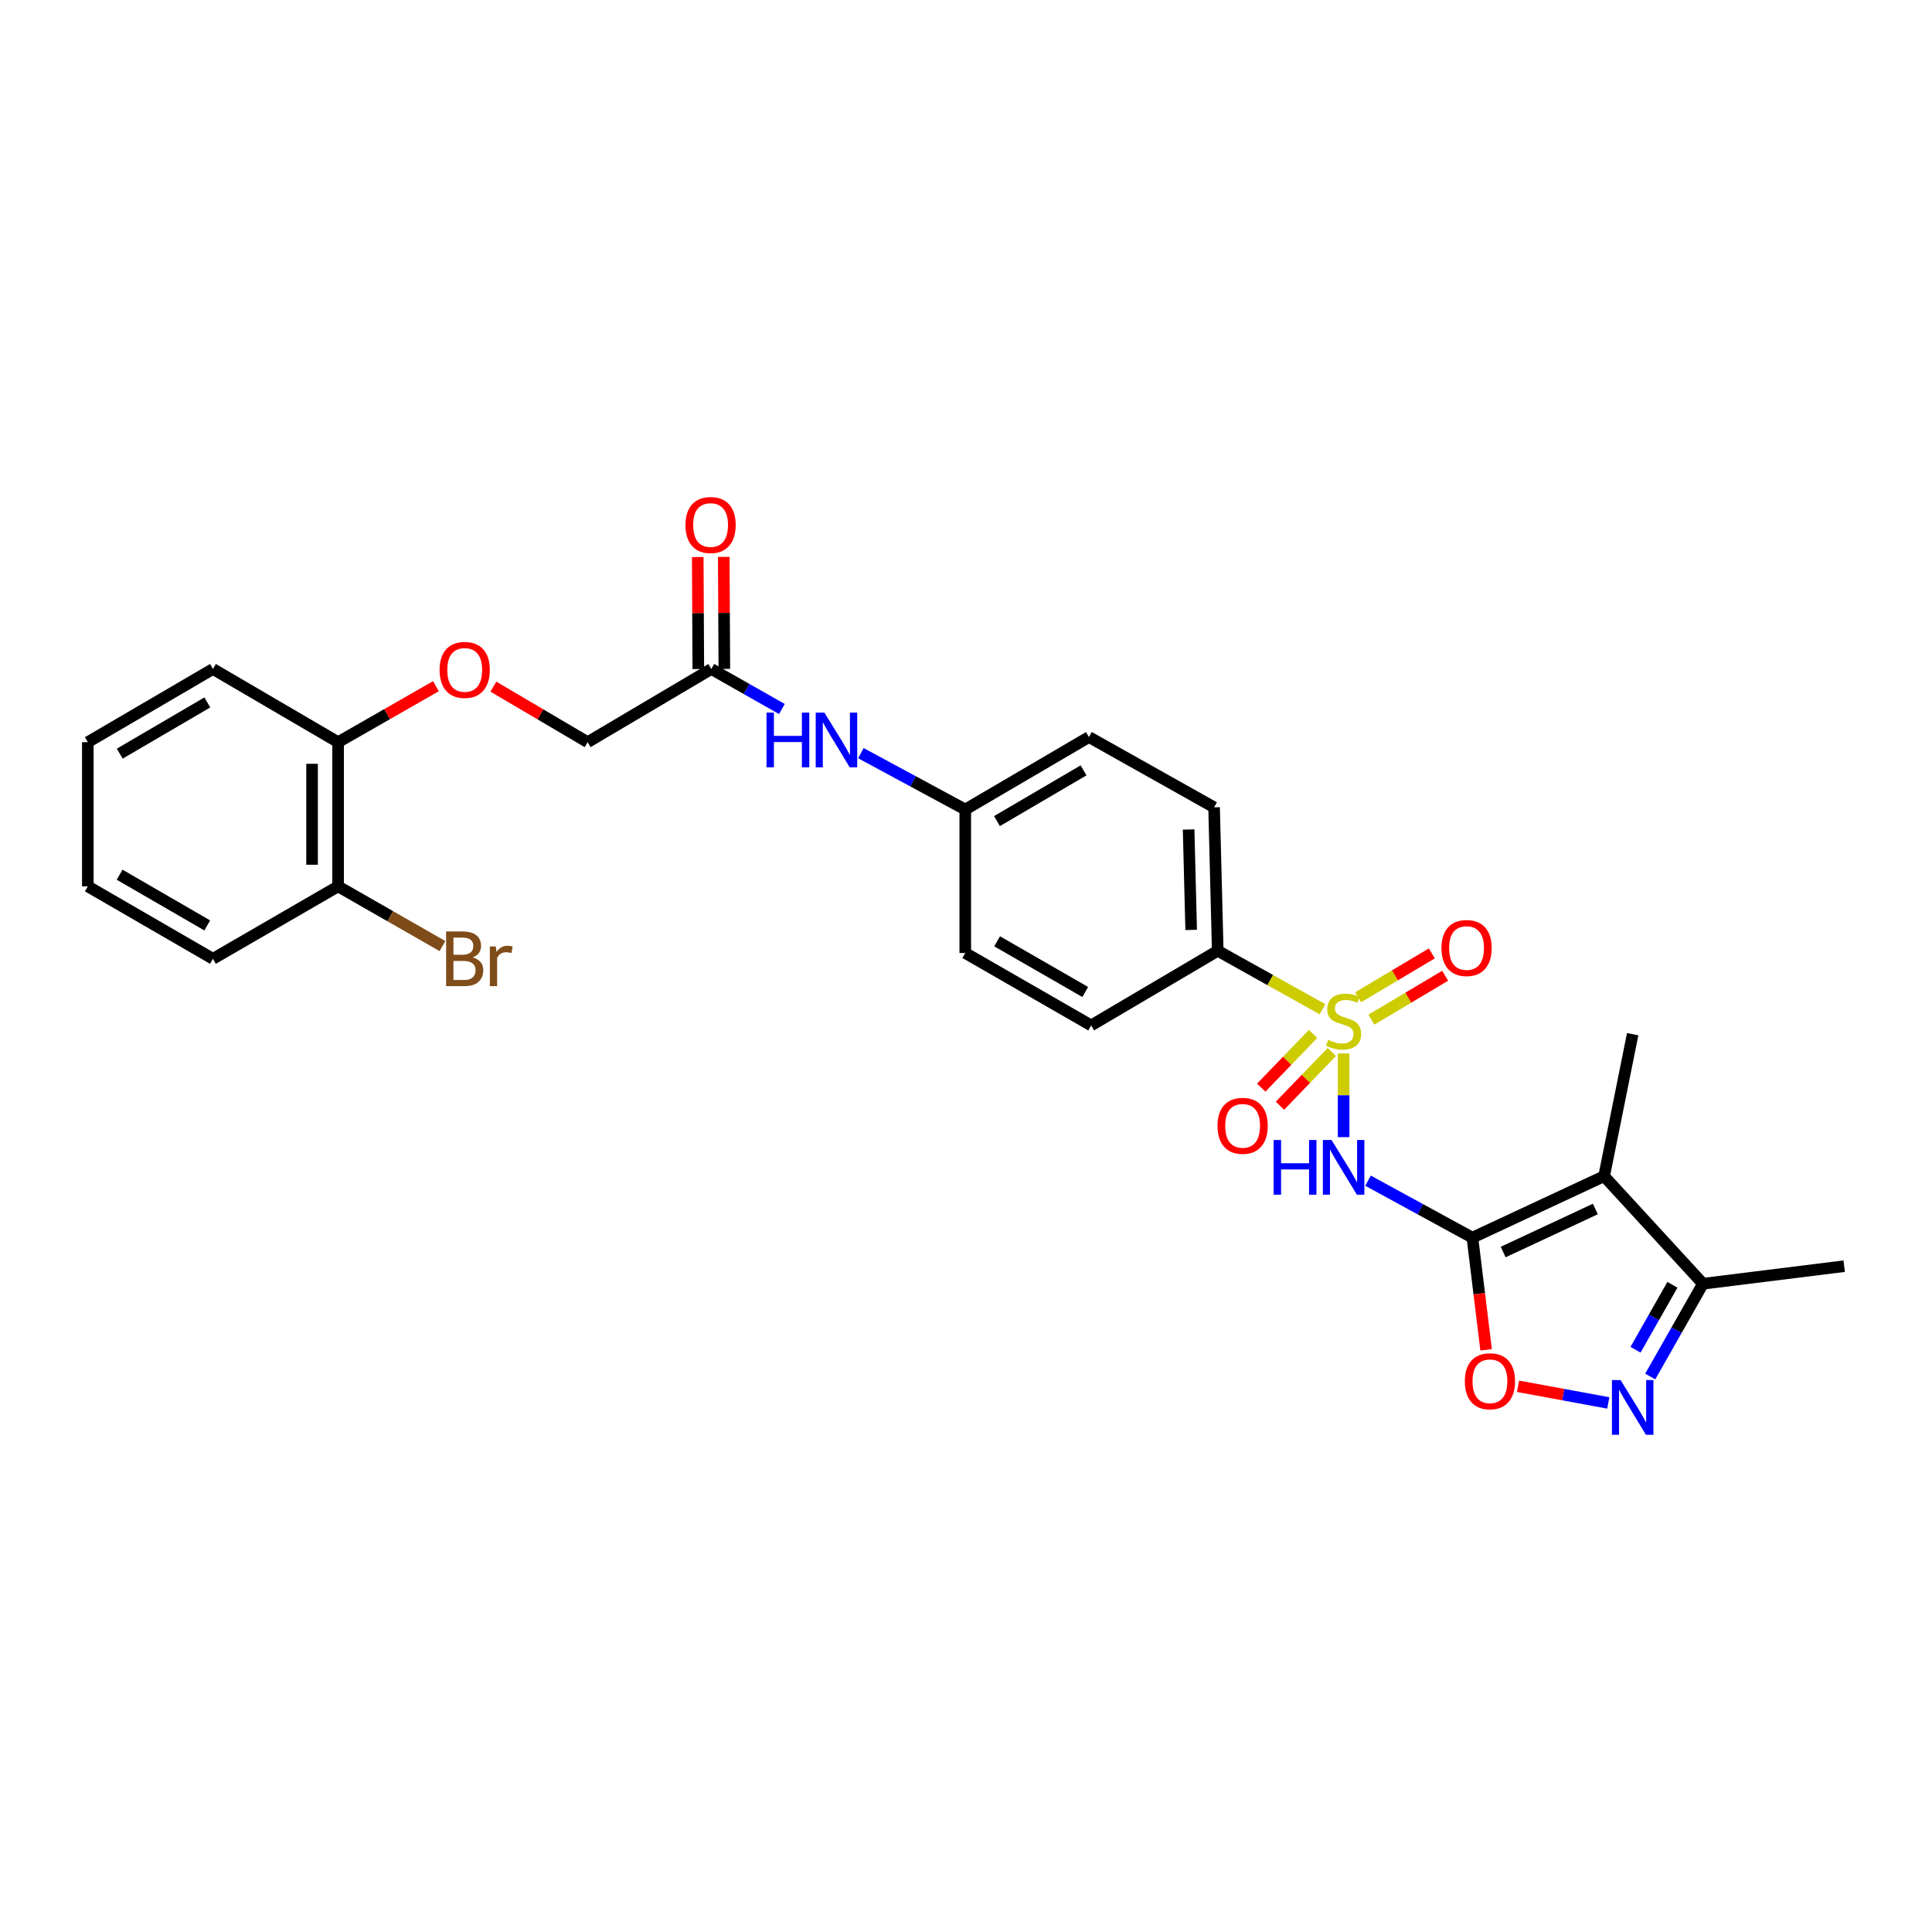 <?xml version='1.0' encoding='iso-8859-1'?>
<svg version='1.1' baseProfile='full'
              xmlns='http://www.w3.org/2000/svg'
                      xmlns:rdkit='http://www.rdkit.org/xml'
                      xmlns:xlink='http://www.w3.org/1999/xlink'
                  xml:space='preserve'
width='1000px' height='1000px' viewBox='0 0 1000 1000'>
<!-- END OF HEADER -->
<rect style='opacity:1.0;fill:#FFFFFF;stroke:none' width='1000' height='1000' x='0' y='0'> </rect>
<path class='bond-1' d='M 695.455,545.255 L 695.455,566.919' style='fill:none;fill-rule:evenodd;stroke:#CCCC00;stroke-width:6px;stroke-linecap:butt;stroke-linejoin:miter;stroke-opacity:1' />
<path class='bond-1' d='M 695.455,566.919 L 695.455,588.584' style='fill:none;fill-rule:evenodd;stroke:#0000FF;stroke-width:6px;stroke-linecap:butt;stroke-linejoin:miter;stroke-opacity:1' />
<path class='bond-6' d='M 684.51,522.373 L 657.405,507.245' style='fill:none;fill-rule:evenodd;stroke:#CCCC00;stroke-width:6px;stroke-linecap:butt;stroke-linejoin:miter;stroke-opacity:1' />
<path class='bond-6' d='M 657.405,507.245 L 630.301,492.117' style='fill:none;fill-rule:evenodd;stroke:#000000;stroke-width:6px;stroke-linecap:butt;stroke-linejoin:miter;stroke-opacity:1' />
<path class='bond-7' d='M 679.647,535.161 L 666.234,549.058' style='fill:none;fill-rule:evenodd;stroke:#CCCC00;stroke-width:6px;stroke-linecap:butt;stroke-linejoin:miter;stroke-opacity:1' />
<path class='bond-7' d='M 666.234,549.058 L 652.822,562.954' style='fill:none;fill-rule:evenodd;stroke:#FF0000;stroke-width:6px;stroke-linecap:butt;stroke-linejoin:miter;stroke-opacity:1' />
<path class='bond-7' d='M 689.34,544.516 L 675.927,558.413' style='fill:none;fill-rule:evenodd;stroke:#CCCC00;stroke-width:6px;stroke-linecap:butt;stroke-linejoin:miter;stroke-opacity:1' />
<path class='bond-7' d='M 675.927,558.413 L 662.514,572.31' style='fill:none;fill-rule:evenodd;stroke:#FF0000;stroke-width:6px;stroke-linecap:butt;stroke-linejoin:miter;stroke-opacity:1' />
<path class='bond-8' d='M 709.831,527.764 L 728.916,516.407' style='fill:none;fill-rule:evenodd;stroke:#CCCC00;stroke-width:6px;stroke-linecap:butt;stroke-linejoin:miter;stroke-opacity:1' />
<path class='bond-8' d='M 728.916,516.407 L 748.001,505.05' style='fill:none;fill-rule:evenodd;stroke:#FF0000;stroke-width:6px;stroke-linecap:butt;stroke-linejoin:miter;stroke-opacity:1' />
<path class='bond-8' d='M 702.942,516.188 L 722.027,504.831' style='fill:none;fill-rule:evenodd;stroke:#CCCC00;stroke-width:6px;stroke-linecap:butt;stroke-linejoin:miter;stroke-opacity:1' />
<path class='bond-8' d='M 722.027,504.831 L 741.113,493.474' style='fill:none;fill-rule:evenodd;stroke:#FF0000;stroke-width:6px;stroke-linecap:butt;stroke-linejoin:miter;stroke-opacity:1' />
<path class='bond-0' d='M 762.114,640.612 L 735.104,625.865' style='fill:none;fill-rule:evenodd;stroke:#000000;stroke-width:6px;stroke-linecap:butt;stroke-linejoin:miter;stroke-opacity:1' />
<path class='bond-0' d='M 735.104,625.865 L 708.094,611.118' style='fill:none;fill-rule:evenodd;stroke:#0000FF;stroke-width:6px;stroke-linecap:butt;stroke-linejoin:miter;stroke-opacity:1' />
<path class='bond-2' d='M 762.114,640.612 L 830.284,608.79' style='fill:none;fill-rule:evenodd;stroke:#000000;stroke-width:6px;stroke-linecap:butt;stroke-linejoin:miter;stroke-opacity:1' />
<path class='bond-2' d='M 778.037,648.045 L 825.756,625.77' style='fill:none;fill-rule:evenodd;stroke:#000000;stroke-width:6px;stroke-linecap:butt;stroke-linejoin:miter;stroke-opacity:1' />
<path class='bond-4' d='M 762.114,640.612 L 765.663,669.64' style='fill:none;fill-rule:evenodd;stroke:#000000;stroke-width:6px;stroke-linecap:butt;stroke-linejoin:miter;stroke-opacity:1' />
<path class='bond-4' d='M 765.663,669.64 L 769.212,698.669' style='fill:none;fill-rule:evenodd;stroke:#FF0000;stroke-width:6px;stroke-linecap:butt;stroke-linejoin:miter;stroke-opacity:1' />
<path class='bond-5' d='M 830.284,608.79 L 881.443,664.463' style='fill:none;fill-rule:evenodd;stroke:#000000;stroke-width:6px;stroke-linecap:butt;stroke-linejoin:miter;stroke-opacity:1' />
<path class='bond-19' d='M 830.284,608.79 L 845.072,535.299' style='fill:none;fill-rule:evenodd;stroke:#000000;stroke-width:6px;stroke-linecap:butt;stroke-linejoin:miter;stroke-opacity:1' />
<path class='bond-3' d='M 832.454,726.153 L 809.101,721.848' style='fill:none;fill-rule:evenodd;stroke:#0000FF;stroke-width:6px;stroke-linecap:butt;stroke-linejoin:miter;stroke-opacity:1' />
<path class='bond-3' d='M 809.101,721.848 L 785.749,717.542' style='fill:none;fill-rule:evenodd;stroke:#FF0000;stroke-width:6px;stroke-linecap:butt;stroke-linejoin:miter;stroke-opacity:1' />
<path class='bond-29' d='M 854.163,712.479 L 867.803,688.471' style='fill:none;fill-rule:evenodd;stroke:#0000FF;stroke-width:6px;stroke-linecap:butt;stroke-linejoin:miter;stroke-opacity:1' />
<path class='bond-29' d='M 867.803,688.471 L 881.443,664.463' style='fill:none;fill-rule:evenodd;stroke:#000000;stroke-width:6px;stroke-linecap:butt;stroke-linejoin:miter;stroke-opacity:1' />
<path class='bond-29' d='M 846.542,698.622 L 856.091,681.816' style='fill:none;fill-rule:evenodd;stroke:#0000FF;stroke-width:6px;stroke-linecap:butt;stroke-linejoin:miter;stroke-opacity:1' />
<path class='bond-29' d='M 856.091,681.816 L 865.639,665.01' style='fill:none;fill-rule:evenodd;stroke:#000000;stroke-width:6px;stroke-linecap:butt;stroke-linejoin:miter;stroke-opacity:1' />
<path class='bond-23' d='M 881.443,664.463 L 954.545,655.37' style='fill:none;fill-rule:evenodd;stroke:#000000;stroke-width:6px;stroke-linecap:butt;stroke-linejoin:miter;stroke-opacity:1' />
<path class='bond-15' d='M 630.301,492.117 L 628.408,417.87' style='fill:none;fill-rule:evenodd;stroke:#000000;stroke-width:6px;stroke-linecap:butt;stroke-linejoin:miter;stroke-opacity:1' />
<path class='bond-15' d='M 616.55,481.324 L 615.225,429.351' style='fill:none;fill-rule:evenodd;stroke:#000000;stroke-width:6px;stroke-linecap:butt;stroke-linejoin:miter;stroke-opacity:1' />
<path class='bond-16' d='M 630.301,492.117 L 564.773,530.756' style='fill:none;fill-rule:evenodd;stroke:#000000;stroke-width:6px;stroke-linecap:butt;stroke-linejoin:miter;stroke-opacity:1' />
<path class='bond-9' d='M 368.18,346.265 L 386.445,356.627' style='fill:none;fill-rule:evenodd;stroke:#000000;stroke-width:6px;stroke-linecap:butt;stroke-linejoin:miter;stroke-opacity:1' />
<path class='bond-9' d='M 386.445,356.627 L 404.71,366.989' style='fill:none;fill-rule:evenodd;stroke:#0000FF;stroke-width:6px;stroke-linecap:butt;stroke-linejoin:miter;stroke-opacity:1' />
<path class='bond-13' d='M 374.915,346.231 L 374.767,317.244' style='fill:none;fill-rule:evenodd;stroke:#000000;stroke-width:6px;stroke-linecap:butt;stroke-linejoin:miter;stroke-opacity:1' />
<path class='bond-13' d='M 374.767,317.244 L 374.619,288.257' style='fill:none;fill-rule:evenodd;stroke:#FF0000;stroke-width:6px;stroke-linecap:butt;stroke-linejoin:miter;stroke-opacity:1' />
<path class='bond-13' d='M 361.444,346.299 L 361.296,317.313' style='fill:none;fill-rule:evenodd;stroke:#000000;stroke-width:6px;stroke-linecap:butt;stroke-linejoin:miter;stroke-opacity:1' />
<path class='bond-13' d='M 361.296,317.313 L 361.148,288.326' style='fill:none;fill-rule:evenodd;stroke:#FF0000;stroke-width:6px;stroke-linecap:butt;stroke-linejoin:miter;stroke-opacity:1' />
<path class='bond-17' d='M 368.18,346.265 L 304.163,384.148' style='fill:none;fill-rule:evenodd;stroke:#000000;stroke-width:6px;stroke-linecap:butt;stroke-linejoin:miter;stroke-opacity:1' />
<path class='bond-10' d='M 445.586,389.833 L 472.602,404.42' style='fill:none;fill-rule:evenodd;stroke:#0000FF;stroke-width:6px;stroke-linecap:butt;stroke-linejoin:miter;stroke-opacity:1' />
<path class='bond-10' d='M 472.602,404.42 L 499.618,419.008' style='fill:none;fill-rule:evenodd;stroke:#000000;stroke-width:6px;stroke-linecap:butt;stroke-linejoin:miter;stroke-opacity:1' />
<path class='bond-11' d='M 255.374,355.407 L 279.769,369.778' style='fill:none;fill-rule:evenodd;stroke:#FF0000;stroke-width:6px;stroke-linecap:butt;stroke-linejoin:miter;stroke-opacity:1' />
<path class='bond-11' d='M 279.769,369.778 L 304.163,384.148' style='fill:none;fill-rule:evenodd;stroke:#000000;stroke-width:6px;stroke-linecap:butt;stroke-linejoin:miter;stroke-opacity:1' />
<path class='bond-12' d='M 225.641,355.178 L 200.32,369.663' style='fill:none;fill-rule:evenodd;stroke:#FF0000;stroke-width:6px;stroke-linecap:butt;stroke-linejoin:miter;stroke-opacity:1' />
<path class='bond-12' d='M 200.32,369.663 L 175,384.148' style='fill:none;fill-rule:evenodd;stroke:#000000;stroke-width:6px;stroke-linecap:butt;stroke-linejoin:miter;stroke-opacity:1' />
<path class='bond-14' d='M 175,384.148 L 175,458.777' style='fill:none;fill-rule:evenodd;stroke:#000000;stroke-width:6px;stroke-linecap:butt;stroke-linejoin:miter;stroke-opacity:1' />
<path class='bond-14' d='M 161.529,395.342 L 161.529,447.583' style='fill:none;fill-rule:evenodd;stroke:#000000;stroke-width:6px;stroke-linecap:butt;stroke-linejoin:miter;stroke-opacity:1' />
<path class='bond-24' d='M 175,384.148 L 110.227,346.265' style='fill:none;fill-rule:evenodd;stroke:#000000;stroke-width:6px;stroke-linecap:butt;stroke-linejoin:miter;stroke-opacity:1' />
<path class='bond-20' d='M 175,458.777 L 202.01,474.235' style='fill:none;fill-rule:evenodd;stroke:#000000;stroke-width:6px;stroke-linecap:butt;stroke-linejoin:miter;stroke-opacity:1' />
<path class='bond-20' d='M 202.01,474.235 L 229.021,489.693' style='fill:none;fill-rule:evenodd;stroke:#7F4C19;stroke-width:6px;stroke-linecap:butt;stroke-linejoin:miter;stroke-opacity:1' />
<path class='bond-25' d='M 175,458.777 L 110.227,496.278' style='fill:none;fill-rule:evenodd;stroke:#000000;stroke-width:6px;stroke-linecap:butt;stroke-linejoin:miter;stroke-opacity:1' />
<path class='bond-22' d='M 628.408,417.87 L 563.635,381.491' style='fill:none;fill-rule:evenodd;stroke:#000000;stroke-width:6px;stroke-linecap:butt;stroke-linejoin:miter;stroke-opacity:1' />
<path class='bond-21' d='M 564.773,530.756 L 499.618,493.27' style='fill:none;fill-rule:evenodd;stroke:#000000;stroke-width:6px;stroke-linecap:butt;stroke-linejoin:miter;stroke-opacity:1' />
<path class='bond-21' d='M 561.717,513.457 L 516.109,487.217' style='fill:none;fill-rule:evenodd;stroke:#000000;stroke-width:6px;stroke-linecap:butt;stroke-linejoin:miter;stroke-opacity:1' />
<path class='bond-18' d='M 499.618,419.008 L 499.618,493.27' style='fill:none;fill-rule:evenodd;stroke:#000000;stroke-width:6px;stroke-linecap:butt;stroke-linejoin:miter;stroke-opacity:1' />
<path class='bond-28' d='M 499.618,419.008 L 563.635,381.491' style='fill:none;fill-rule:evenodd;stroke:#000000;stroke-width:6px;stroke-linecap:butt;stroke-linejoin:miter;stroke-opacity:1' />
<path class='bond-28' d='M 516.032,425.003 L 560.844,398.741' style='fill:none;fill-rule:evenodd;stroke:#000000;stroke-width:6px;stroke-linecap:butt;stroke-linejoin:miter;stroke-opacity:1' />
<path class='bond-27' d='M 110.227,346.265 L 45.455,384.148' style='fill:none;fill-rule:evenodd;stroke:#000000;stroke-width:6px;stroke-linecap:butt;stroke-linejoin:miter;stroke-opacity:1' />
<path class='bond-27' d='M 107.312,363.576 L 61.971,390.094' style='fill:none;fill-rule:evenodd;stroke:#000000;stroke-width:6px;stroke-linecap:butt;stroke-linejoin:miter;stroke-opacity:1' />
<path class='bond-30' d='M 110.227,496.278 L 45.455,458.777' style='fill:none;fill-rule:evenodd;stroke:#000000;stroke-width:6px;stroke-linecap:butt;stroke-linejoin:miter;stroke-opacity:1' />
<path class='bond-30' d='M 107.261,478.995 L 61.92,452.744' style='fill:none;fill-rule:evenodd;stroke:#000000;stroke-width:6px;stroke-linecap:butt;stroke-linejoin:miter;stroke-opacity:1' />
<path class='bond-26' d='M 45.455,458.777 L 45.455,384.148' style='fill:none;fill-rule:evenodd;stroke:#000000;stroke-width:6px;stroke-linecap:butt;stroke-linejoin:miter;stroke-opacity:1' />
<path  class='atom-0' d='M 687.455 538.201
Q 687.775 538.321, 689.095 538.881
Q 690.415 539.441, 691.855 539.801
Q 693.335 540.121, 694.775 540.121
Q 697.455 540.121, 699.015 538.841
Q 700.575 537.521, 700.575 535.241
Q 700.575 533.681, 699.775 532.721
Q 699.015 531.761, 697.815 531.241
Q 696.615 530.721, 694.615 530.121
Q 692.095 529.361, 690.575 528.641
Q 689.095 527.921, 688.015 526.401
Q 686.975 524.881, 686.975 522.321
Q 686.975 518.761, 689.375 516.561
Q 691.815 514.361, 696.615 514.361
Q 699.895 514.361, 703.615 515.921
L 702.695 519.001
Q 699.295 517.601, 696.735 517.601
Q 693.975 517.601, 692.455 518.761
Q 690.935 519.881, 690.975 521.841
Q 690.975 523.361, 691.735 524.281
Q 692.535 525.201, 693.655 525.721
Q 694.815 526.241, 696.735 526.841
Q 699.295 527.641, 700.815 528.441
Q 702.335 529.241, 703.415 530.881
Q 704.535 532.481, 704.535 535.241
Q 704.535 539.161, 701.895 541.281
Q 699.295 543.361, 694.935 543.361
Q 692.415 543.361, 690.495 542.801
Q 688.615 542.281, 686.375 541.361
L 687.455 538.201
' fill='#CCCC00'/>
<path  class='atom-2' d='M 659.235 590.058
L 663.075 590.058
L 663.075 602.098
L 677.555 602.098
L 677.555 590.058
L 681.395 590.058
L 681.395 618.378
L 677.555 618.378
L 677.555 605.298
L 663.075 605.298
L 663.075 618.378
L 659.235 618.378
L 659.235 590.058
' fill='#0000FF'/>
<path  class='atom-2' d='M 689.195 590.058
L 698.475 605.058
Q 699.395 606.538, 700.875 609.218
Q 702.355 611.898, 702.435 612.058
L 702.435 590.058
L 706.195 590.058
L 706.195 618.378
L 702.315 618.378
L 692.355 601.978
Q 691.195 600.058, 689.955 597.858
Q 688.755 595.658, 688.395 594.978
L 688.395 618.378
L 684.715 618.378
L 684.715 590.058
L 689.195 590.058
' fill='#0000FF'/>
<path  class='atom-4' d='M 838.812 714.319
L 848.092 729.319
Q 849.012 730.799, 850.492 733.479
Q 851.972 736.159, 852.052 736.319
L 852.052 714.319
L 855.812 714.319
L 855.812 742.639
L 851.932 742.639
L 841.972 726.239
Q 840.812 724.319, 839.572 722.119
Q 838.372 719.919, 838.012 719.239
L 838.012 742.639
L 834.332 742.639
L 834.332 714.319
L 838.812 714.319
' fill='#0000FF'/>
<path  class='atom-5' d='M 758.192 714.939
Q 758.192 708.139, 761.552 704.339
Q 764.912 700.539, 771.192 700.539
Q 777.472 700.539, 780.832 704.339
Q 784.192 708.139, 784.192 714.939
Q 784.192 721.819, 780.792 725.739
Q 777.392 729.619, 771.192 729.619
Q 764.952 729.619, 761.552 725.739
Q 758.192 721.859, 758.192 714.939
M 771.192 726.419
Q 775.512 726.419, 777.832 723.539
Q 780.192 720.619, 780.192 714.939
Q 780.192 709.379, 777.832 706.579
Q 775.512 703.739, 771.192 703.739
Q 766.872 703.739, 764.512 706.539
Q 762.192 709.339, 762.192 714.939
Q 762.192 720.659, 764.512 723.539
Q 766.872 726.419, 771.192 726.419
' fill='#FF0000'/>
<path  class='atom-8' d='M 630.181 582.722
Q 630.181 575.922, 633.541 572.122
Q 636.901 568.322, 643.181 568.322
Q 649.461 568.322, 652.821 572.122
Q 656.181 575.922, 656.181 582.722
Q 656.181 589.602, 652.781 593.522
Q 649.381 597.402, 643.181 597.402
Q 636.941 597.402, 633.541 593.522
Q 630.181 589.642, 630.181 582.722
M 643.181 594.202
Q 647.501 594.202, 649.821 591.322
Q 652.181 588.402, 652.181 582.722
Q 652.181 577.162, 649.821 574.362
Q 647.501 571.522, 643.181 571.522
Q 638.861 571.522, 636.501 574.322
Q 634.181 577.122, 634.181 582.722
Q 634.181 588.442, 636.501 591.322
Q 638.861 594.202, 643.181 594.202
' fill='#FF0000'/>
<path  class='atom-9' d='M 746.09 490.693
Q 746.09 483.893, 749.45 480.093
Q 752.81 476.293, 759.09 476.293
Q 765.37 476.293, 768.73 480.093
Q 772.09 483.893, 772.09 490.693
Q 772.09 497.573, 768.69 501.493
Q 765.29 505.373, 759.09 505.373
Q 752.85 505.373, 749.45 501.493
Q 746.09 497.613, 746.09 490.693
M 759.09 502.173
Q 763.41 502.173, 765.73 499.293
Q 768.09 496.373, 768.09 490.693
Q 768.09 485.133, 765.73 482.333
Q 763.41 479.493, 759.09 479.493
Q 754.77 479.493, 752.41 482.293
Q 750.09 485.093, 750.09 490.693
Q 750.09 496.413, 752.41 499.293
Q 754.77 502.173, 759.09 502.173
' fill='#FF0000'/>
<path  class='atom-11' d='M 396.732 368.851
L 400.572 368.851
L 400.572 380.891
L 415.052 380.891
L 415.052 368.851
L 418.892 368.851
L 418.892 397.171
L 415.052 397.171
L 415.052 384.091
L 400.572 384.091
L 400.572 397.171
L 396.732 397.171
L 396.732 368.851
' fill='#0000FF'/>
<path  class='atom-11' d='M 426.692 368.851
L 435.972 383.851
Q 436.892 385.331, 438.372 388.011
Q 439.852 390.691, 439.932 390.851
L 439.932 368.851
L 443.692 368.851
L 443.692 397.171
L 439.812 397.171
L 429.852 380.771
Q 428.692 378.851, 427.452 376.651
Q 426.252 374.451, 425.892 373.771
L 425.892 397.171
L 422.212 397.171
L 422.212 368.851
L 426.692 368.851
' fill='#0000FF'/>
<path  class='atom-12' d='M 227.528 346.742
Q 227.528 339.942, 230.888 336.142
Q 234.248 332.342, 240.528 332.342
Q 246.808 332.342, 250.168 336.142
Q 253.528 339.942, 253.528 346.742
Q 253.528 353.622, 250.128 357.542
Q 246.728 361.422, 240.528 361.422
Q 234.288 361.422, 230.888 357.542
Q 227.528 353.662, 227.528 346.742
M 240.528 358.222
Q 244.848 358.222, 247.168 355.342
Q 249.528 352.422, 249.528 346.742
Q 249.528 341.182, 247.168 338.382
Q 244.848 335.542, 240.528 335.542
Q 236.208 335.542, 233.848 338.342
Q 231.528 341.142, 231.528 346.742
Q 231.528 352.462, 233.848 355.342
Q 236.208 358.222, 240.528 358.222
' fill='#FF0000'/>
<path  class='atom-14' d='M 354.798 271.746
Q 354.798 264.946, 358.158 261.146
Q 361.518 257.346, 367.798 257.346
Q 374.078 257.346, 377.438 261.146
Q 380.798 264.946, 380.798 271.746
Q 380.798 278.626, 377.398 282.546
Q 373.998 286.426, 367.798 286.426
Q 361.558 286.426, 358.158 282.546
Q 354.798 278.666, 354.798 271.746
M 367.798 283.226
Q 372.118 283.226, 374.438 280.346
Q 376.798 277.426, 376.798 271.746
Q 376.798 266.186, 374.438 263.386
Q 372.118 260.546, 367.798 260.546
Q 363.478 260.546, 361.118 263.346
Q 358.798 266.146, 358.798 271.746
Q 358.798 277.466, 361.118 280.346
Q 363.478 283.226, 367.798 283.226
' fill='#FF0000'/>
<path  class='atom-21' d='M 244.668 495.558
Q 247.388 496.318, 248.748 497.998
Q 250.148 499.638, 250.148 502.078
Q 250.148 505.998, 247.628 508.238
Q 245.148 510.438, 240.428 510.438
L 230.908 510.438
L 230.908 482.118
L 239.268 482.118
Q 244.108 482.118, 246.548 484.078
Q 248.988 486.038, 248.988 489.638
Q 248.988 493.918, 244.668 495.558
M 234.708 485.318
L 234.708 494.198
L 239.268 494.198
Q 242.068 494.198, 243.508 493.078
Q 244.988 491.918, 244.988 489.638
Q 244.988 485.318, 239.268 485.318
L 234.708 485.318
M 240.428 507.238
Q 243.188 507.238, 244.668 505.918
Q 246.148 504.598, 246.148 502.078
Q 246.148 499.758, 244.508 498.598
Q 242.908 497.398, 239.828 497.398
L 234.708 497.398
L 234.708 507.238
L 240.428 507.238
' fill='#7F4C19'/>
<path  class='atom-21' d='M 256.588 489.878
L 257.028 492.718
Q 259.188 489.518, 262.708 489.518
Q 263.828 489.518, 265.348 489.918
L 264.748 493.278
Q 263.028 492.878, 262.068 492.878
Q 260.388 492.878, 259.268 493.558
Q 258.188 494.198, 257.308 495.758
L 257.308 510.438
L 253.548 510.438
L 253.548 489.878
L 256.588 489.878
' fill='#7F4C19'/>
</svg>
